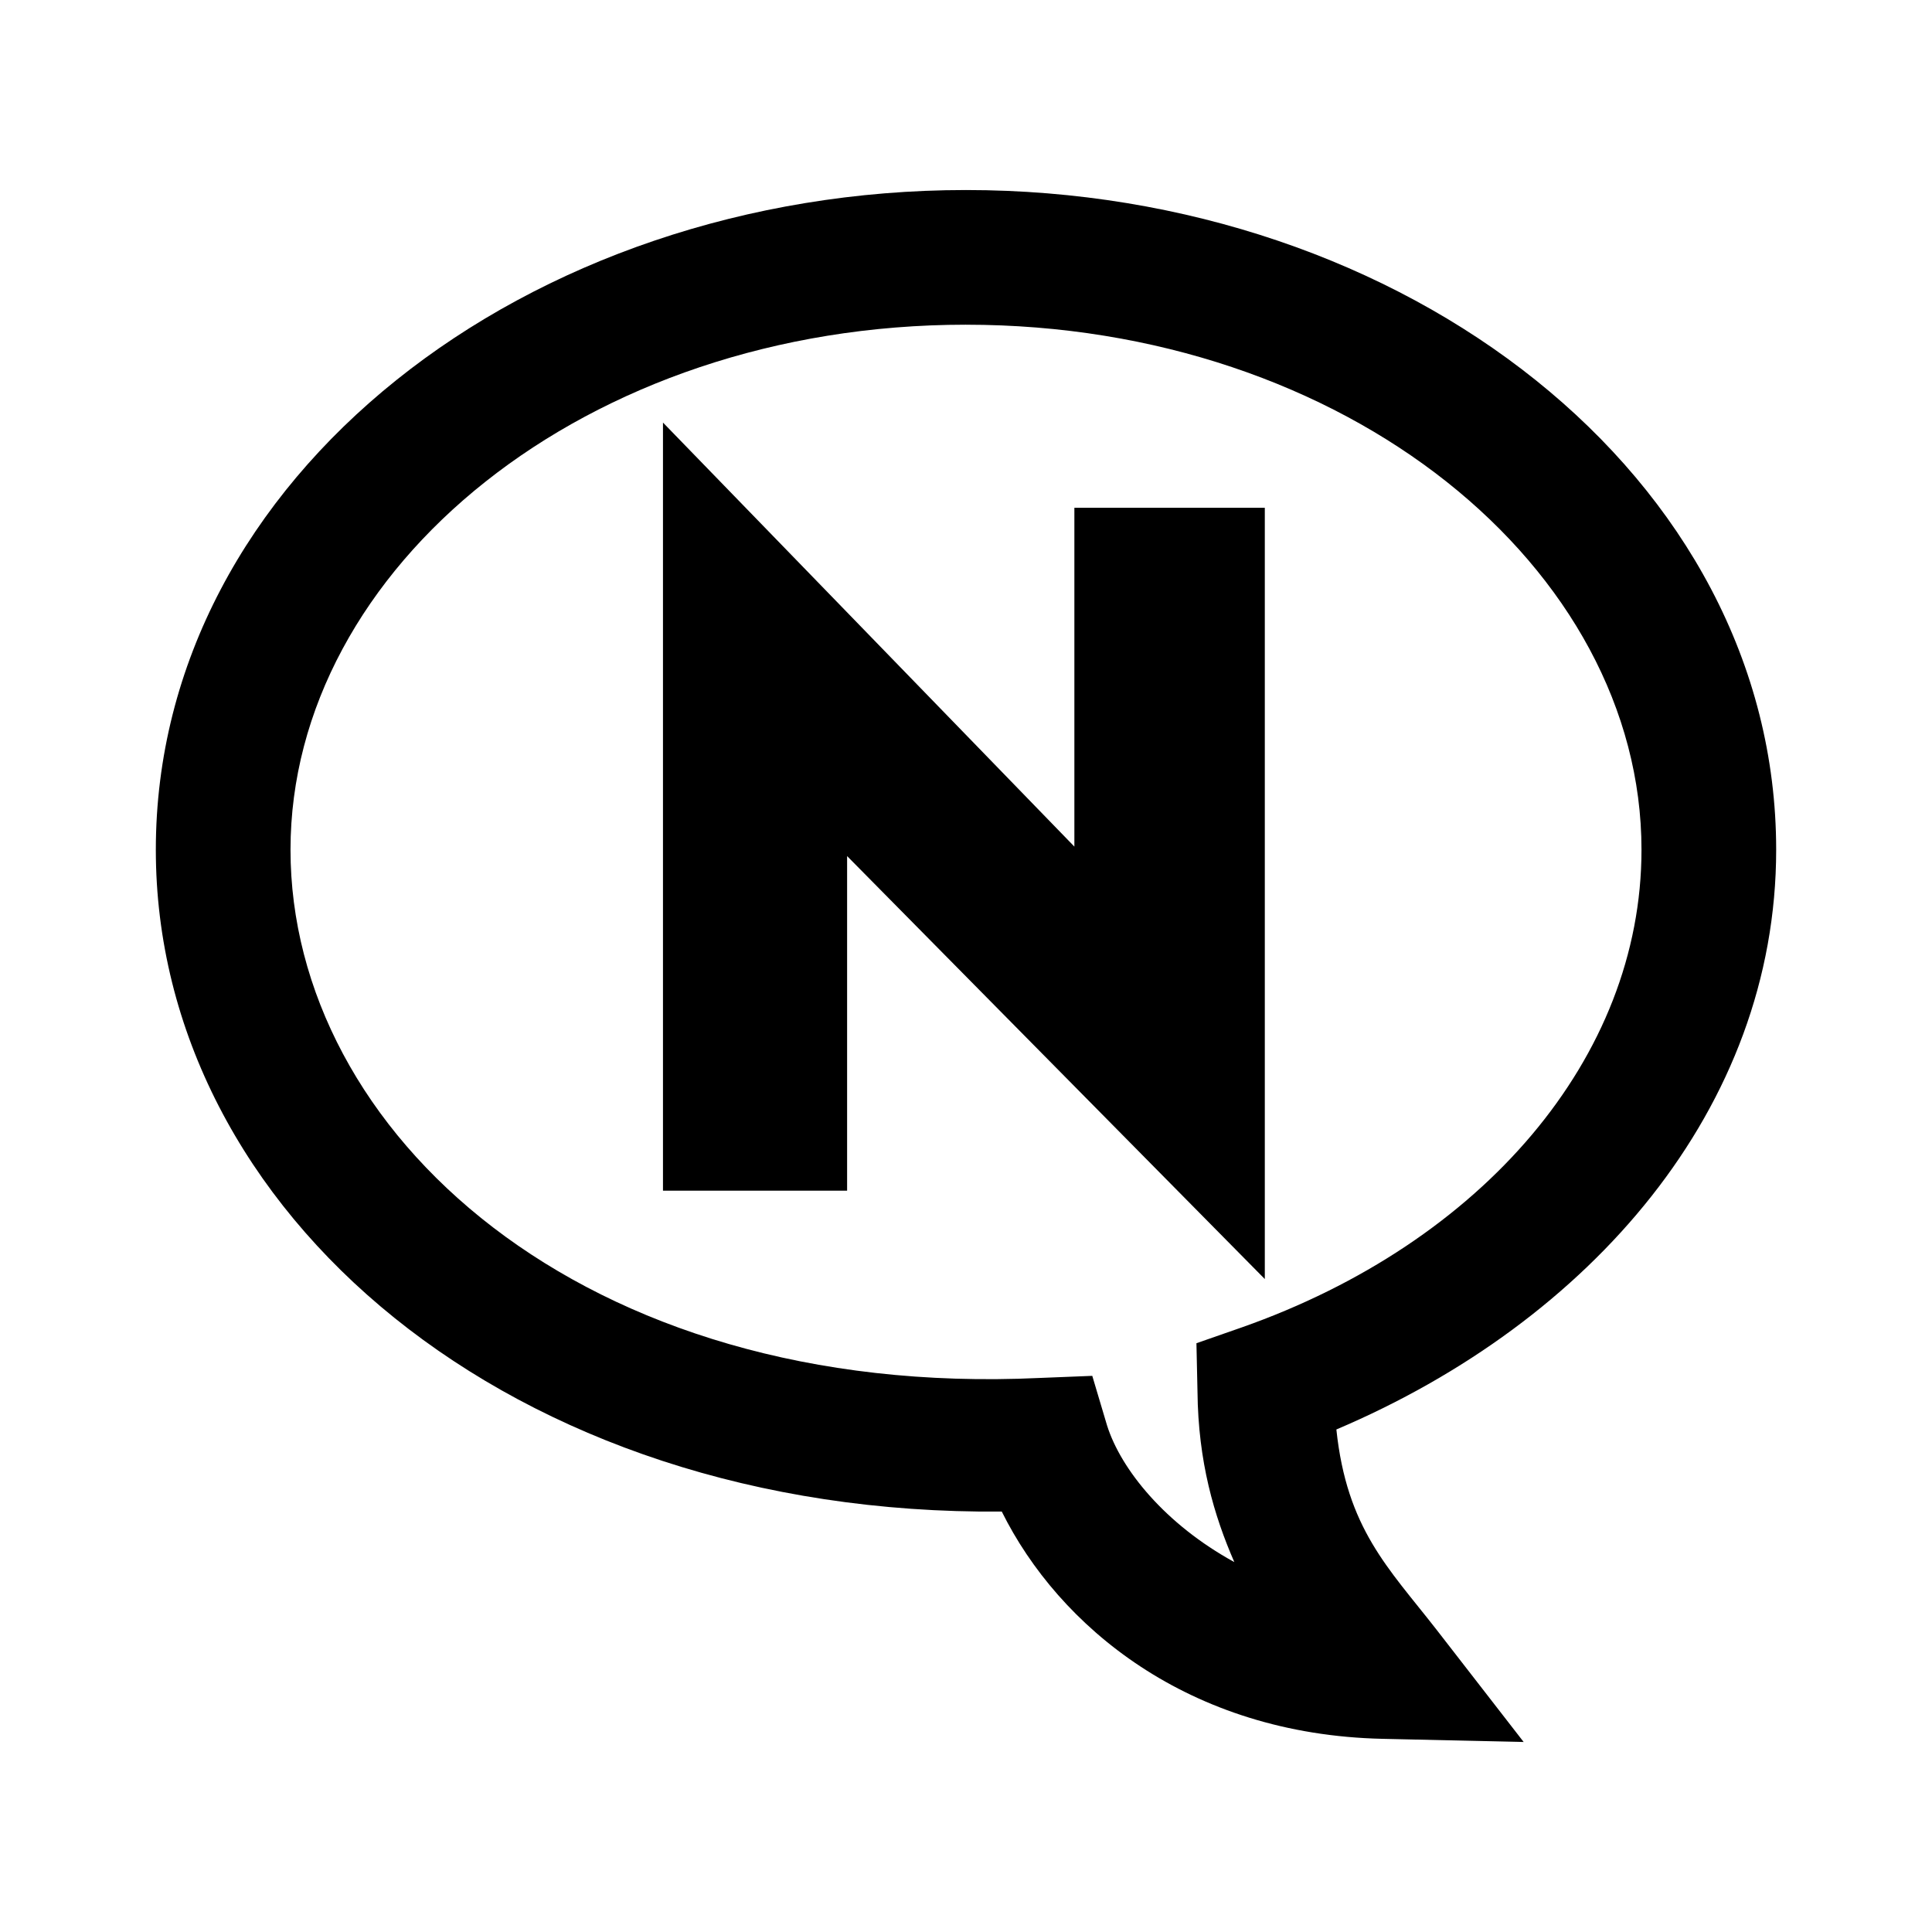 <?xml version="1.0" encoding="UTF-8" standalone="no"?>
<!-- Uploaded to: SVG Repo, www.svgrepo.com, Generator: SVG Repo Mixer Tools -->
<svg xmlns:dc="http://purl.org/dc/elements/1.1/"
     xmlns:cc="http://creativecommons.org/ns#"
     xmlns:rdf="http://www.w3.org/1999/02/22-rdf-syntax-ns#"
     xmlns:svg="http://www.w3.org/2000/svg"
     xmlns="http://www.w3.org/2000/svg"
     xmlns:xlink="http://www.w3.org/1999/xlink"
     width="128" height="128" version="1.1">
    <title>Communicator Icon</title>
    <desc>This is shape (source) for Clarity vector icon theme for gtk</desc>
    <path d="m 64,12.59 c -29.089,0 -53.676,19.021 -53.676,43.708 0,23.956 23.472,44.132 56.046,43.847 3.776,7.611 12.364,14.774 25.235,15.057 l 9.341,0.209 -5.786,-7.459 C 91.963,103.854 89.234,101.284 88.538,94.707 105.39,87.55 117.676,73.417 117.676,56.297 117.676,31.611 93.089,12.59 64,12.59 z m 0,8.923 c 25.237,0 44.753,16.15 44.753,34.785 0,13.787 -10.558,26.043 -26.489,31.648 l -2.997,1.046 0.07,3.207 c 0.046,4.649 1.098,8.22 2.44,11.293 -4.57,-2.502 -7.516,-6.138 -8.435,-9.062 l -0.976,-3.276 -3.485,0.139 C 38.484,92.722 19.247,74.93 19.247,56.297 19.247,37.662 38.763,21.512 64,21.512 z m -20.076,6.483 0,50.888 12.199,0 0,-22.167 27.674,28.023 0,-51.097 -12.617,0 0,22.446 -27.256,-28.093 z"/>
</svg>